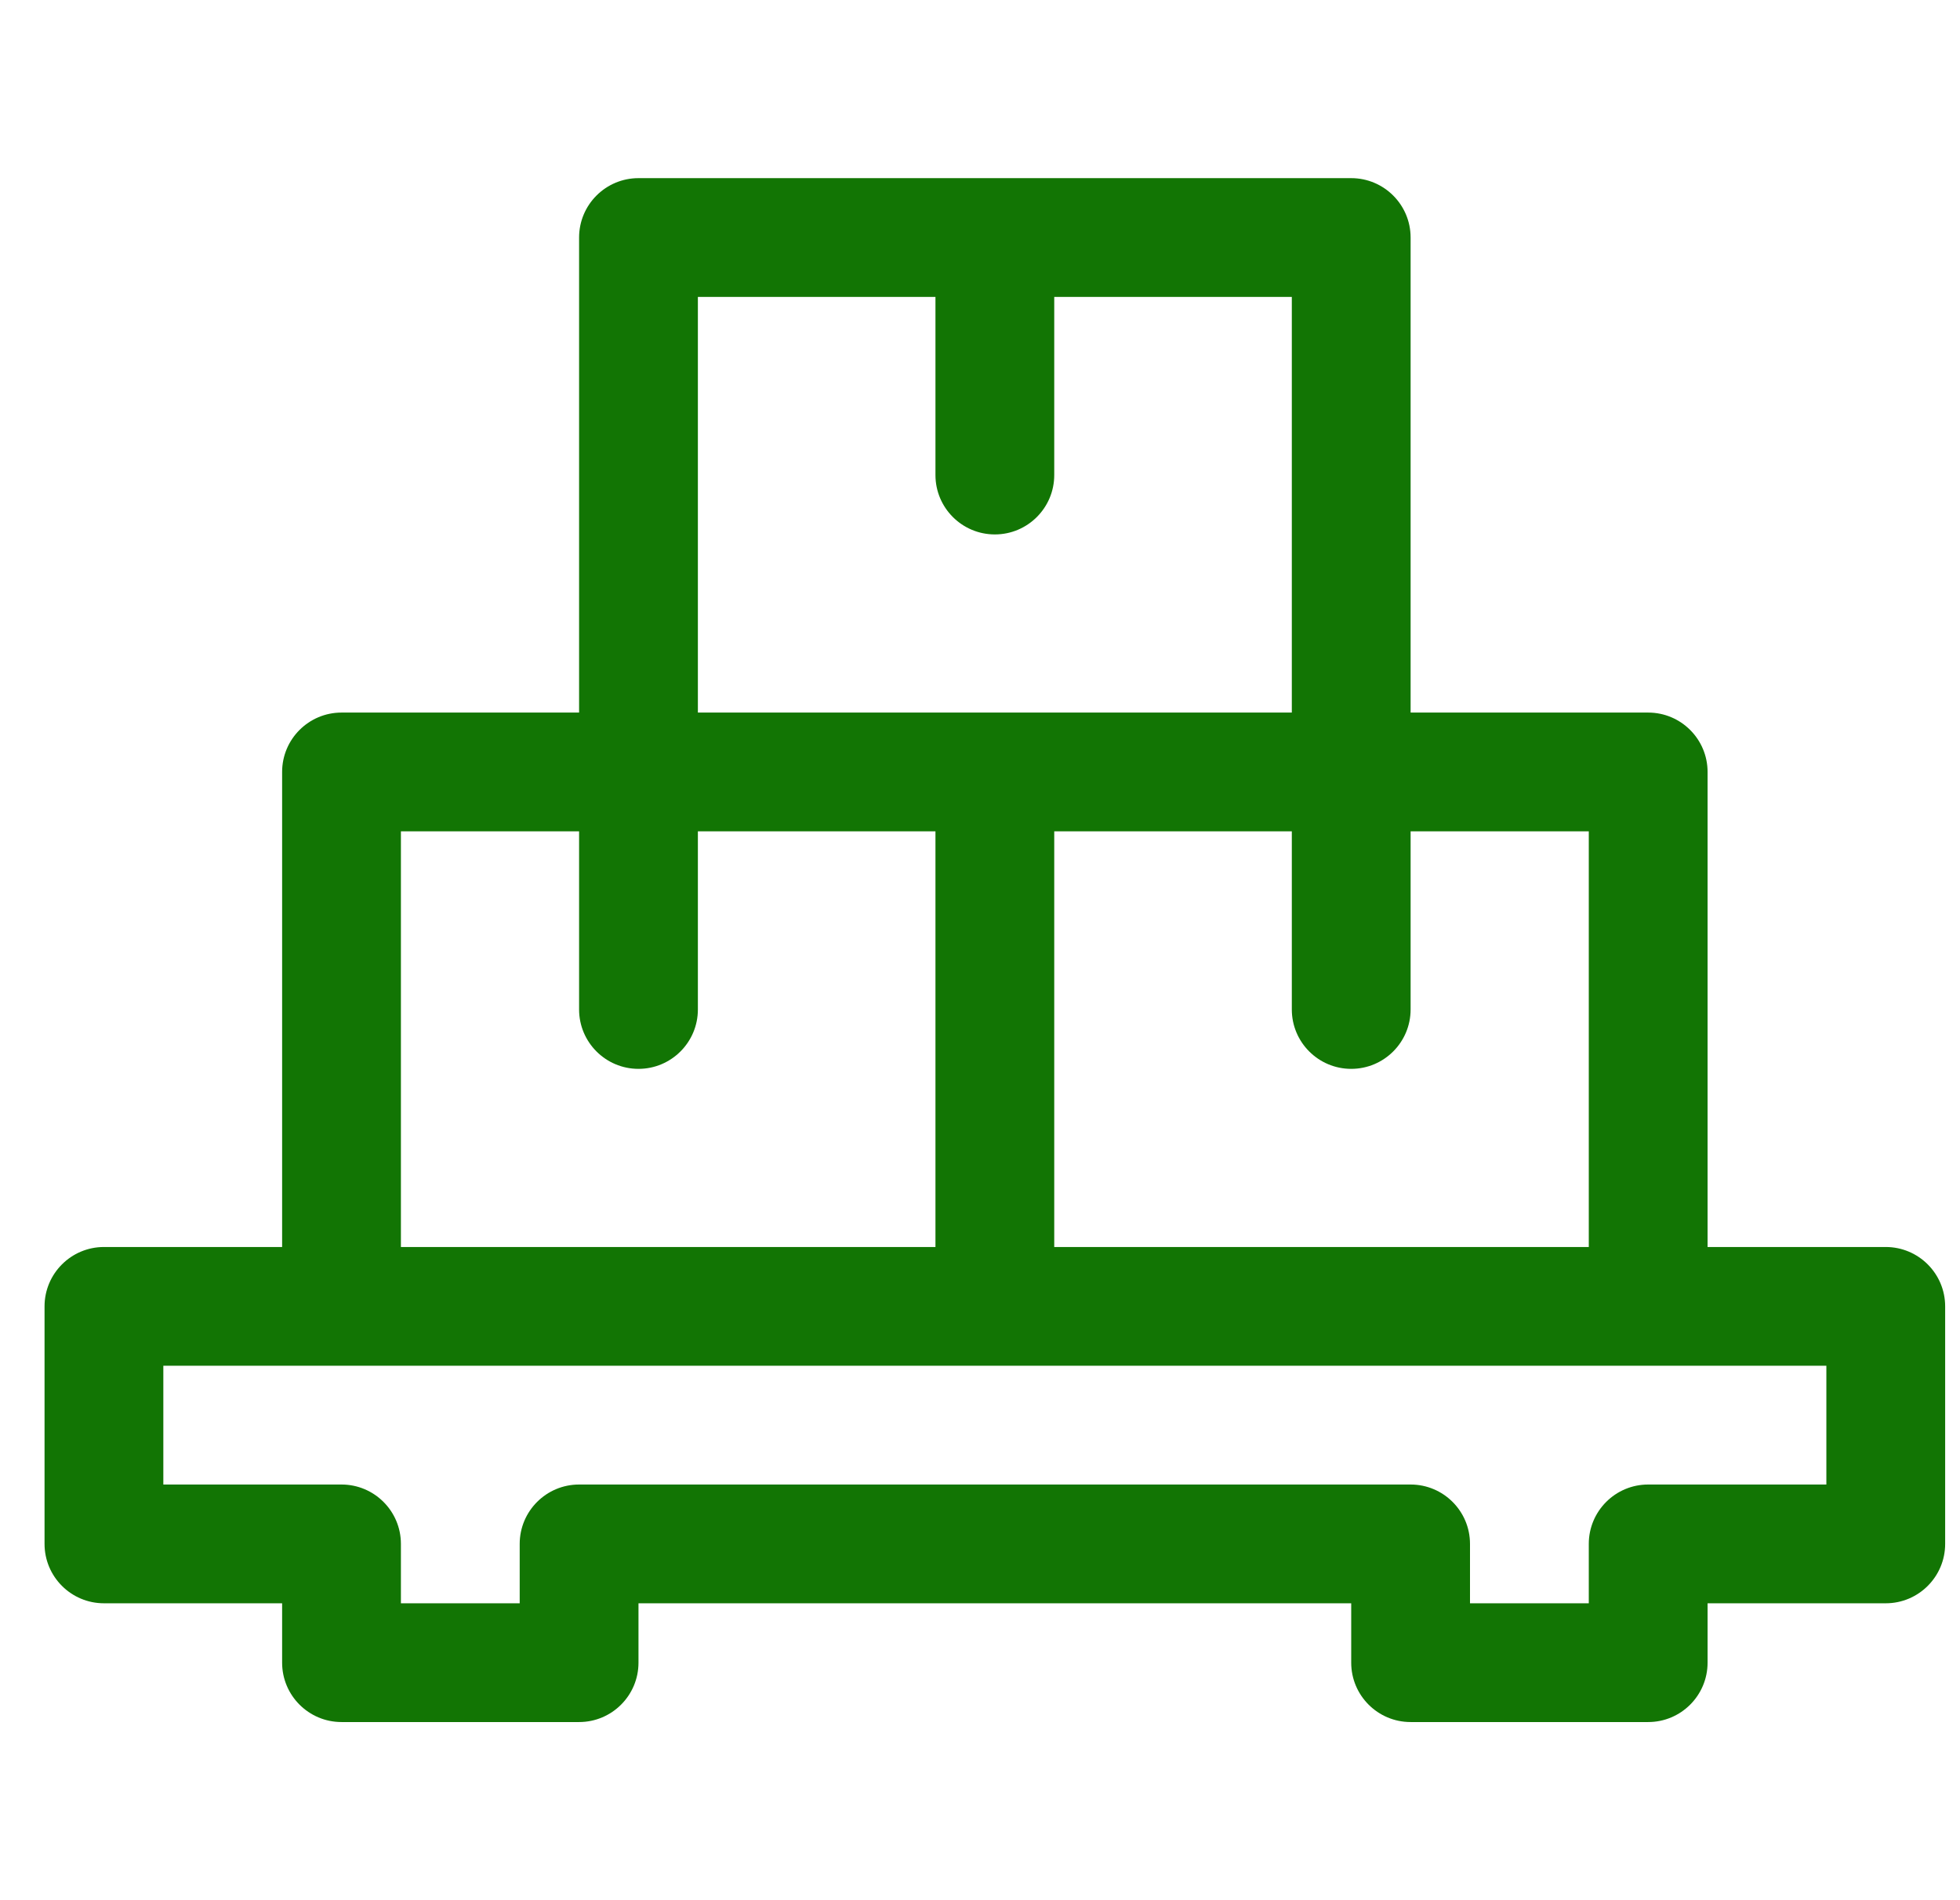<?xml version="1.0" encoding="UTF-8"?> <svg xmlns="http://www.w3.org/2000/svg" width="33" height="32" viewBox="0 0 33 32" fill="none"><path fill-rule="evenodd" clip-rule="evenodd" d="M10.75 3C10.198 3 9.75 3.448 9.75 4V12H5.75C5.198 12 4.75 12.448 4.75 13V21H1.75C1.198 21 0.75 21.448 0.75 22V26C0.75 26.552 1.198 27 1.75 27H4.75V28C4.75 28.552 5.198 29 5.75 29H9.75C10.302 29 10.75 28.552 10.75 28V27H22.75V28C22.75 28.552 23.198 29 23.75 29H27.75C28.302 29 28.75 28.552 28.75 28V27H31.75C32.302 27 32.75 26.552 32.75 26V22C32.75 21.448 32.302 21 31.75 21H28.75V13C28.75 12.448 28.302 12 27.75 12H23.75V4C23.75 3.448 23.302 3 22.75 3H10.75ZM10.75 18C10.198 18 9.75 17.552 9.75 17V14H6.75V21H15.75V14H11.75V17C11.75 17.552 11.302 18 10.75 18ZM22.75 18C23.302 18 23.75 17.552 23.75 17V14H26.75V21H17.75V14H21.75V17C21.75 17.552 22.198 18 22.75 18ZM16.75 9C16.198 9 15.75 8.552 15.75 8V5H11.75V12H21.75V5H17.75V8C17.75 8.552 17.302 9 16.75 9ZM9.75 25C9.198 25 8.75 25.448 8.75 26V27H6.75V26C6.75 25.448 6.302 25 5.75 25H2.75V23H30.75V25H27.75C27.198 25 26.75 25.448 26.75 26V27H24.75V26C24.75 25.448 24.302 25 23.75 25H9.75Z" fill="#127504"></path></svg> 
